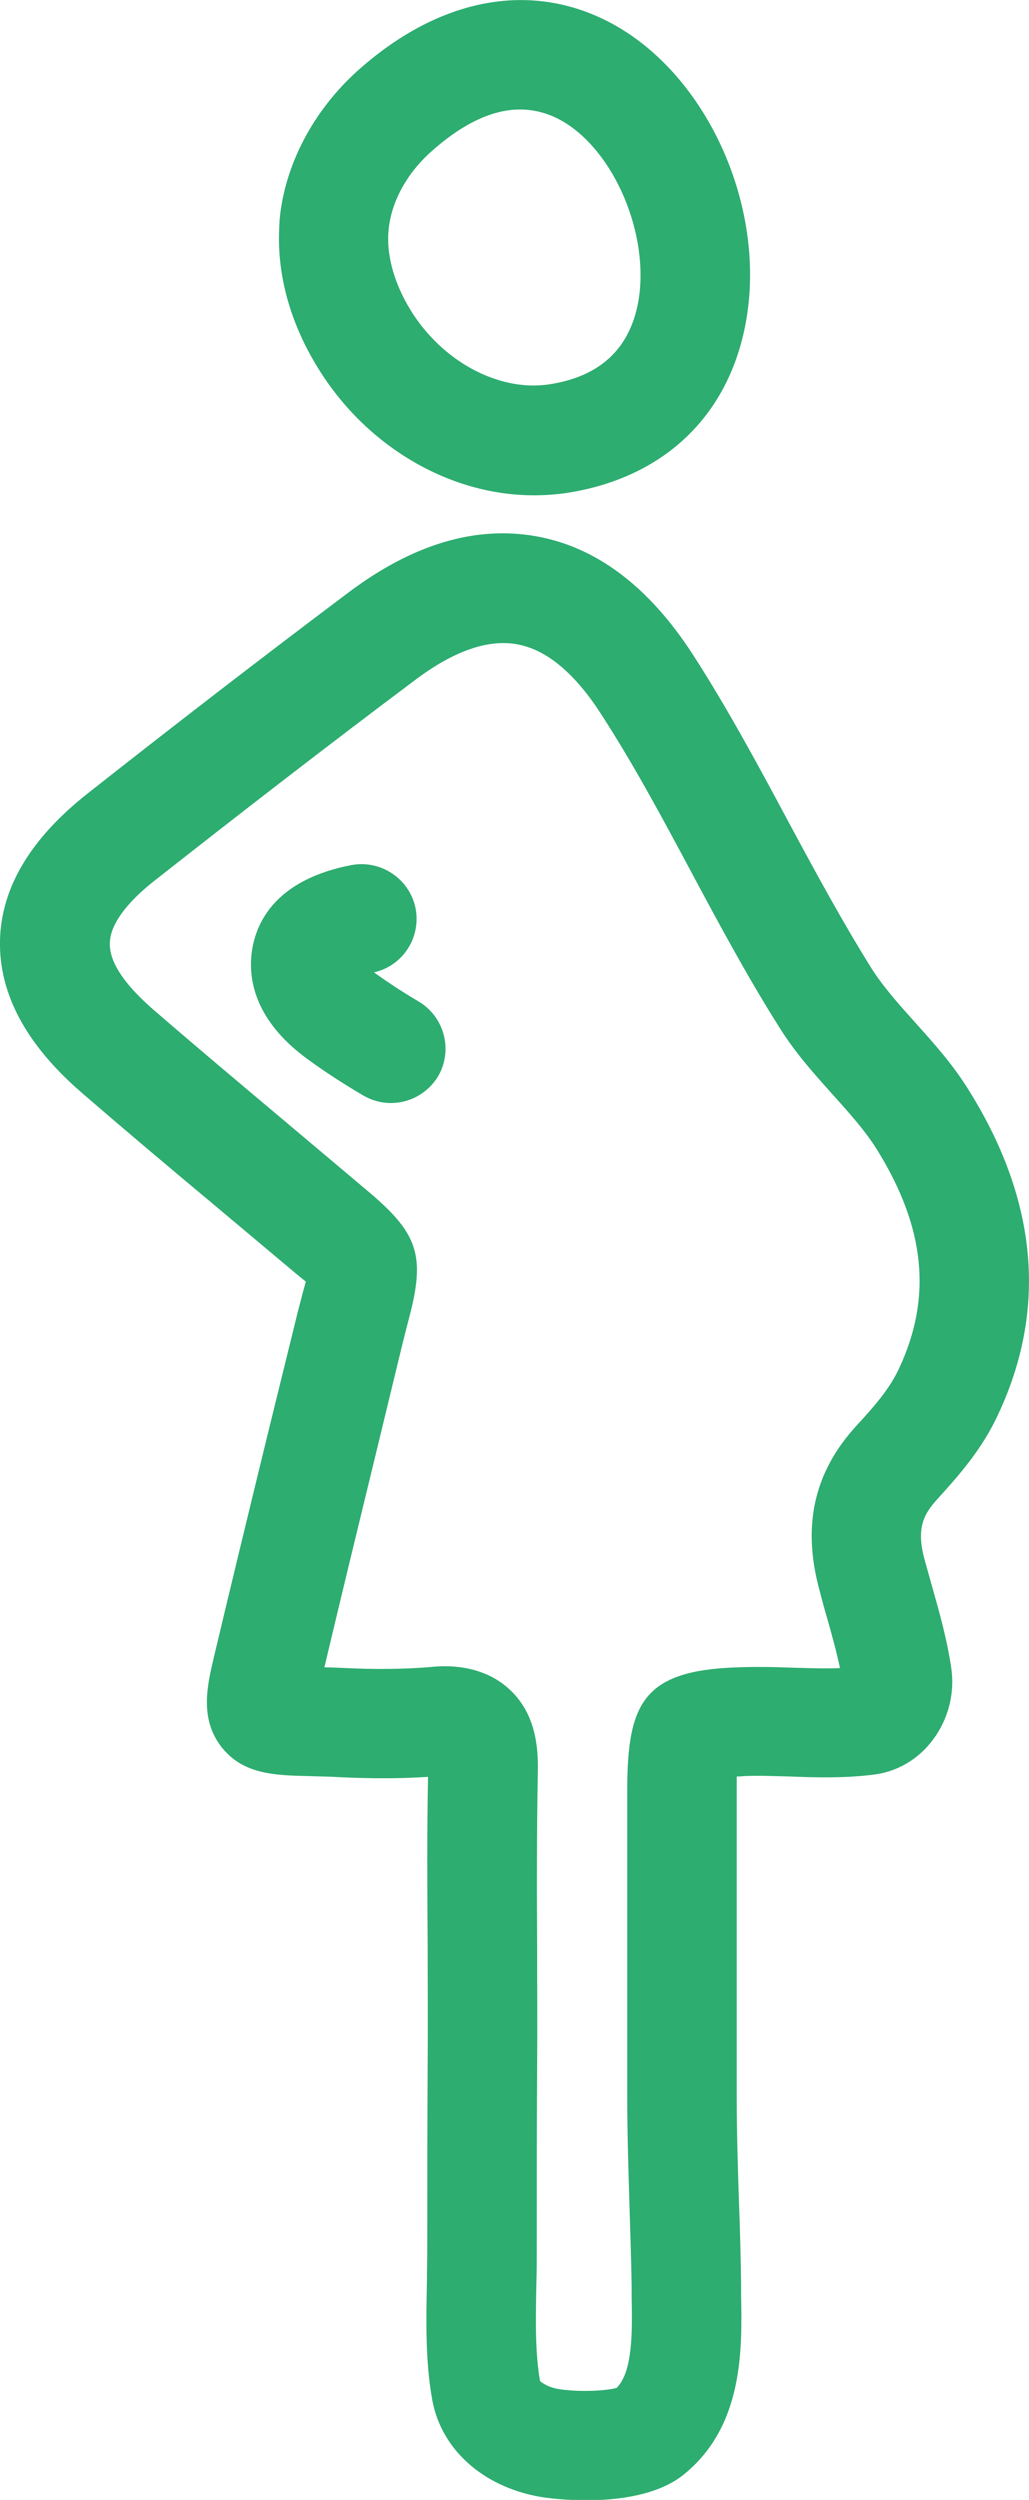 <?xml version="1.0" encoding="utf-8"?>
<!-- Generator: Adobe Illustrator 26.0.3, SVG Export Plug-In . SVG Version: 6.00 Build 0)  -->
<svg version="1.1" id="Layer_1" xmlns="http://www.w3.org/2000/svg" xmlns:xlink="http://www.w3.org/1999/xlink" x="0px" y="0px"
	 viewBox="0 0 28.2 68.49" style="enable-background:new 0 0 28.2 68.49;" xml:space="preserve">
<style type="text/css">
	.st0{fill:#2DAD70;}
</style>
<g>
	<path class="st0" d="M14.63,13.57c0.29,0,0.58-0.02,0.87-0.06c2.67-0.4,4.47-2.1,4.94-4.68c0.57-3.11-1.01-6.69-3.59-8.14
		c-2.21-1.24-4.77-0.79-7.04,1.24c-1.23,1.1-2.02,2.61-2.15,4.12C7.66,6.13,7.65,6.22,7.65,6.31c-0.05,1.23,0.3,2.51,1.02,3.7
		C9.99,12.21,12.3,13.57,14.63,13.57z M10.65,6.3c0.07-0.76,0.49-1.54,1.16-2.14C12.67,3.39,13.49,3,14.25,3
		c0.39,0,0.77,0.1,1.13,0.3c1.46,0.82,2.44,3.15,2.11,4.98c-0.24,1.29-1.06,2.04-2.44,2.25c-1.39,0.21-2.96-0.64-3.82-2.07
		c-0.41-0.68-0.62-1.4-0.59-2.04L10.65,6.3z"/>
	<path class="st0" d="M27.35,38.76c1.35-2.87,1.09-5.85-0.78-8.86c-0.46-0.75-1-1.34-1.51-1.91c-0.44-0.49-0.85-0.95-1.17-1.45
		c-0.8-1.28-1.56-2.68-2.29-4.04c-0.82-1.53-1.67-3.11-2.62-4.58c-1.2-1.85-2.64-2.94-4.3-3.23c-1.65-0.29-3.36,0.22-5.1,1.52
		c-2.41,1.81-4.82,3.67-7.18,5.53c-1.56,1.23-2.37,2.58-2.4,4.03c-0.03,1.45,0.71,2.84,2.22,4.15c1.19,1.03,2.39,2.04,3.6,3.05
		l2.3,1.93c0.09,0.07,0.18,0.15,0.26,0.21c-0.02,0.08-0.04,0.16-0.07,0.26c-0.06,0.24-0.14,0.52-0.22,0.86L7.31,39.4
		c-0.49,2.01-0.98,4.03-1.46,6.05c-0.17,0.73-0.38,1.63,0.21,2.4c0.59,0.76,1.44,0.79,2.44,0.81c0.24,0.01,0.51,0.01,0.83,0.03
		c0.86,0.04,1.65,0.04,2.4-0.01c-0.03,1.55-0.02,3.1-0.01,4.65c0,1.08,0.01,2.16,0,3.24c-0.01,1.65-0.01,3.3-0.01,4.96
		c0,0.31-0.01,0.64-0.01,0.96c-0.02,1.03-0.05,2.2,0.15,3.28c0.26,1.39,1.47,2.43,3.11,2.66c0.16,0.02,0.59,0.07,1.11,0.07
		c0.84,0,1.94-0.13,2.65-0.69c1.65-1.32,1.62-3.41,1.59-4.93l0-0.29c-0.01-0.77-0.03-1.54-0.06-2.31c-0.03-0.94-0.06-1.88-0.06-2.83
		l0-8.42c0-0.11,0-0.24,0-0.36c0.06,0,0.12,0,0.18-0.01c0.42-0.02,0.84,0,1.26,0.01c0.74,0.03,1.5,0.05,2.31-0.05
		c0.65-0.08,1.23-0.42,1.63-0.96c0.42-0.56,0.6-1.27,0.5-1.96v0c-0.12-0.81-0.33-1.54-0.53-2.25c-0.07-0.25-0.14-0.5-0.21-0.75
		c-0.21-0.81-0.04-1.19,0.35-1.62C26.28,40.42,26.91,39.71,27.35,38.76z M24.64,37.49c-0.26,0.56-0.68,1.04-1.16,1.56
		c-1.15,1.25-1.49,2.69-1.05,4.41c0.07,0.27,0.14,0.54,0.22,0.81c0.14,0.49,0.27,0.96,0.37,1.43c-0.41,0.02-0.84,0-1.29-0.01
		c-0.49-0.02-0.98-0.03-1.54-0.01c-2.54,0.09-3,0.96-3,3.36l0,8.42c0,0.97,0.03,1.95,0.06,2.92c0.02,0.75,0.05,1.5,0.06,2.24l0,0.31
		c0.02,0.96,0.03,2.05-0.41,2.49c-0.27,0.08-1,0.12-1.54,0.04c-0.32-0.04-0.53-0.19-0.56-0.23c-0.14-0.78-0.12-1.74-0.1-2.67
		c0.01-0.35,0.01-0.7,0.01-1.03c0-1.64,0-3.29,0.01-4.93c0.01-1.09,0-2.18,0-3.27c-0.01-1.6-0.01-3.21,0.02-4.81
		c0.01-0.63-0.05-1.56-0.77-2.23c-0.58-0.54-1.3-0.64-1.77-0.64c-0.17,0-0.3,0.01-0.39,0.02c-0.71,0.06-1.47,0.07-2.33,0.03
		c-0.21-0.01-0.41-0.02-0.59-0.02c0.44-1.86,0.89-3.71,1.34-5.56l0.77-3.18c0.08-0.31,0.14-0.57,0.2-0.79
		c0.47-1.76,0.27-2.36-1.17-3.56l-2.28-1.92c-1.19-1-2.38-2-3.56-3.02c-0.55-0.48-1.2-1.17-1.18-1.81c0.01-0.63,0.69-1.3,1.26-1.74
		c2.34-1.84,4.73-3.69,7.12-5.48c1.04-0.78,1.97-1.11,2.77-0.97c0.81,0.14,1.59,0.79,2.31,1.91c0.89,1.37,1.71,2.9,2.5,4.38
		c0.75,1.4,1.53,2.85,2.39,4.21c0.45,0.72,0.98,1.3,1.48,1.86c0.45,0.5,0.87,0.97,1.19,1.48C25.36,33.63,25.55,35.54,24.64,37.49z"
		/>
	<path class="st0" d="M11.46,27.43c-0.41-0.24-0.82-0.51-1.21-0.79c0.79-0.18,1.29-0.95,1.14-1.75c-0.16-0.81-0.95-1.34-1.76-1.19
		c-1.96,0.38-2.56,1.44-2.71,2.26c-0.12,0.65-0.09,1.91,1.54,3.08c0.48,0.35,0.98,0.67,1.49,0.97c0.24,0.14,0.5,0.21,0.76,0.21
		c0.52,0,1.02-0.27,1.3-0.74C12.42,28.77,12.18,27.85,11.46,27.43z"/>
</g>
</svg>
